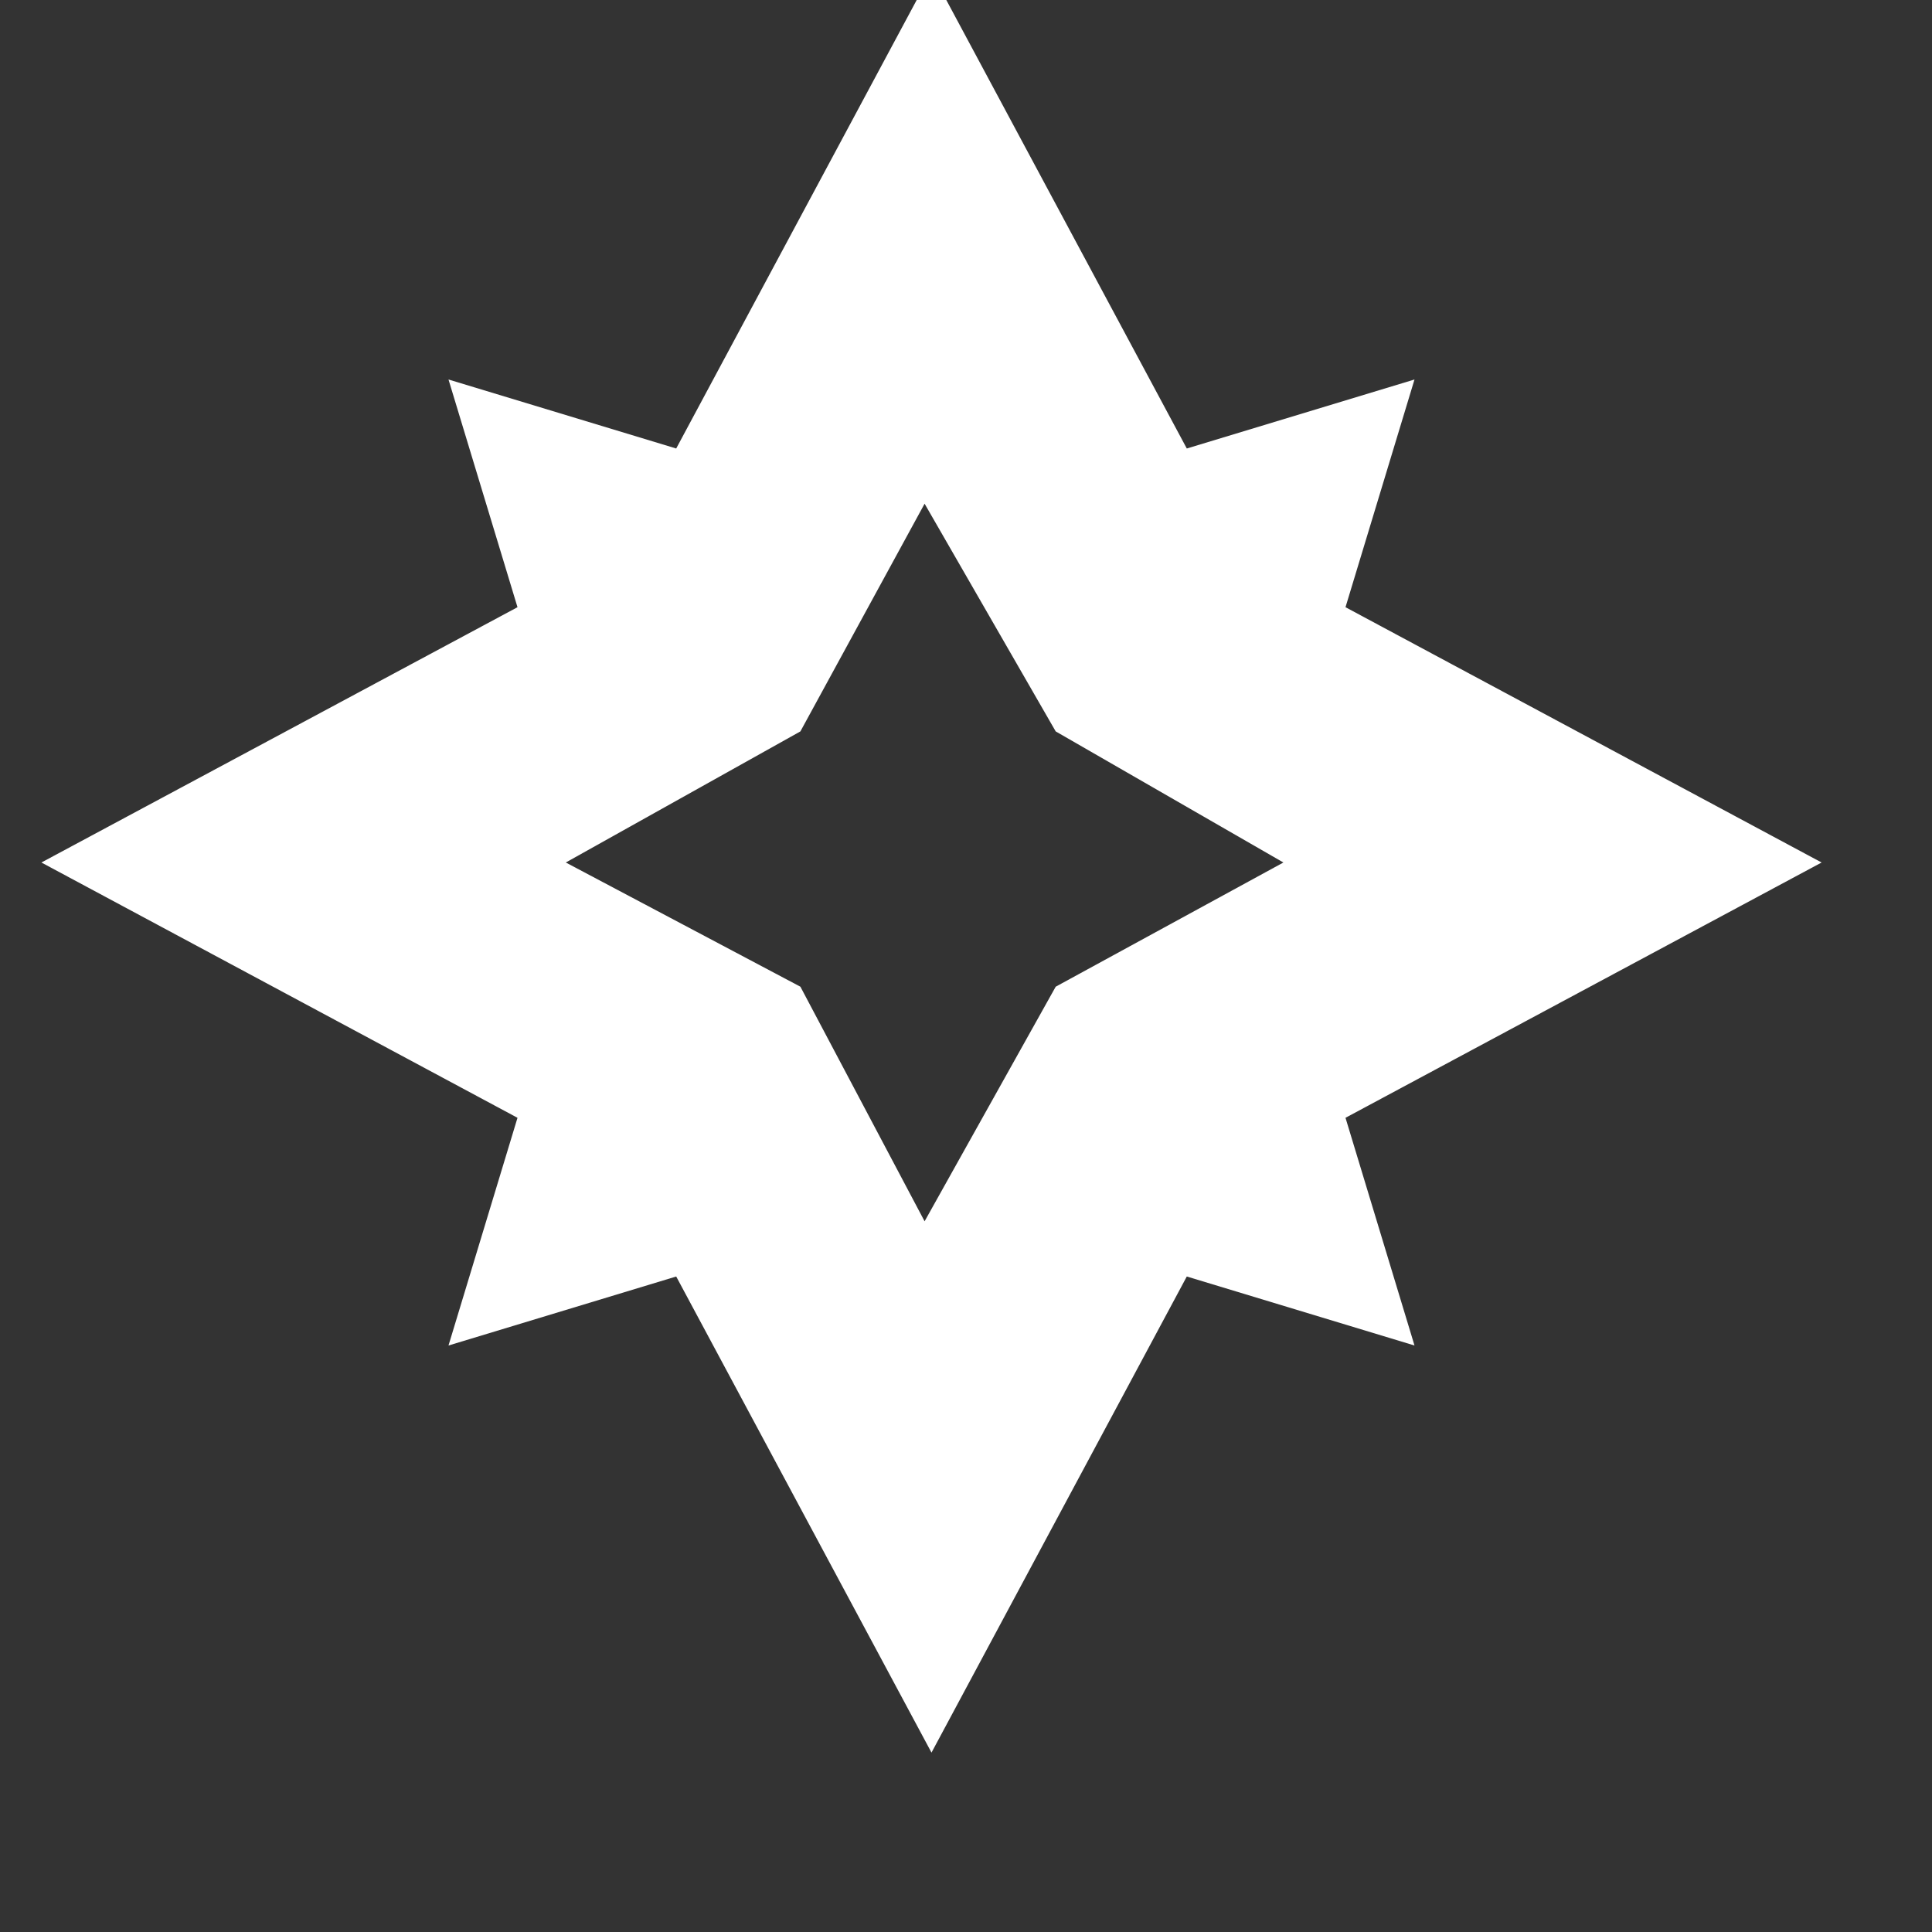 <svg version="1.2" xmlns="http://www.w3.org/2000/svg" viewBox="0 0 28 28" width="25" height="25">
	<rect x="0" y="0" width="28" height="28" fill="#333333" stroke="none"/>
	<title>Icon Fairy-svg</title>
	<style>
		.s0 { fill: #ffffff } 
	</style>
	<path fill-rule="evenodd" class="s0" d="m19.5 16.2l1 3.3-3.3-1-3.7 6.9-3.7-6.9-3.3 1 1-3.3-6.9-3.7 6.9-3.7-1-3.3 3.3 1 3.7-6.9 3.7 6.9 3.3-1-1 3.3 6.9 3.7zm-0.9-3.7l-3.3-1.9-1.9-3.3-1.8 3.3-3.4 1.9 3.4 1.8 1.8 3.4 1.9-3.4z"/>
</svg>
